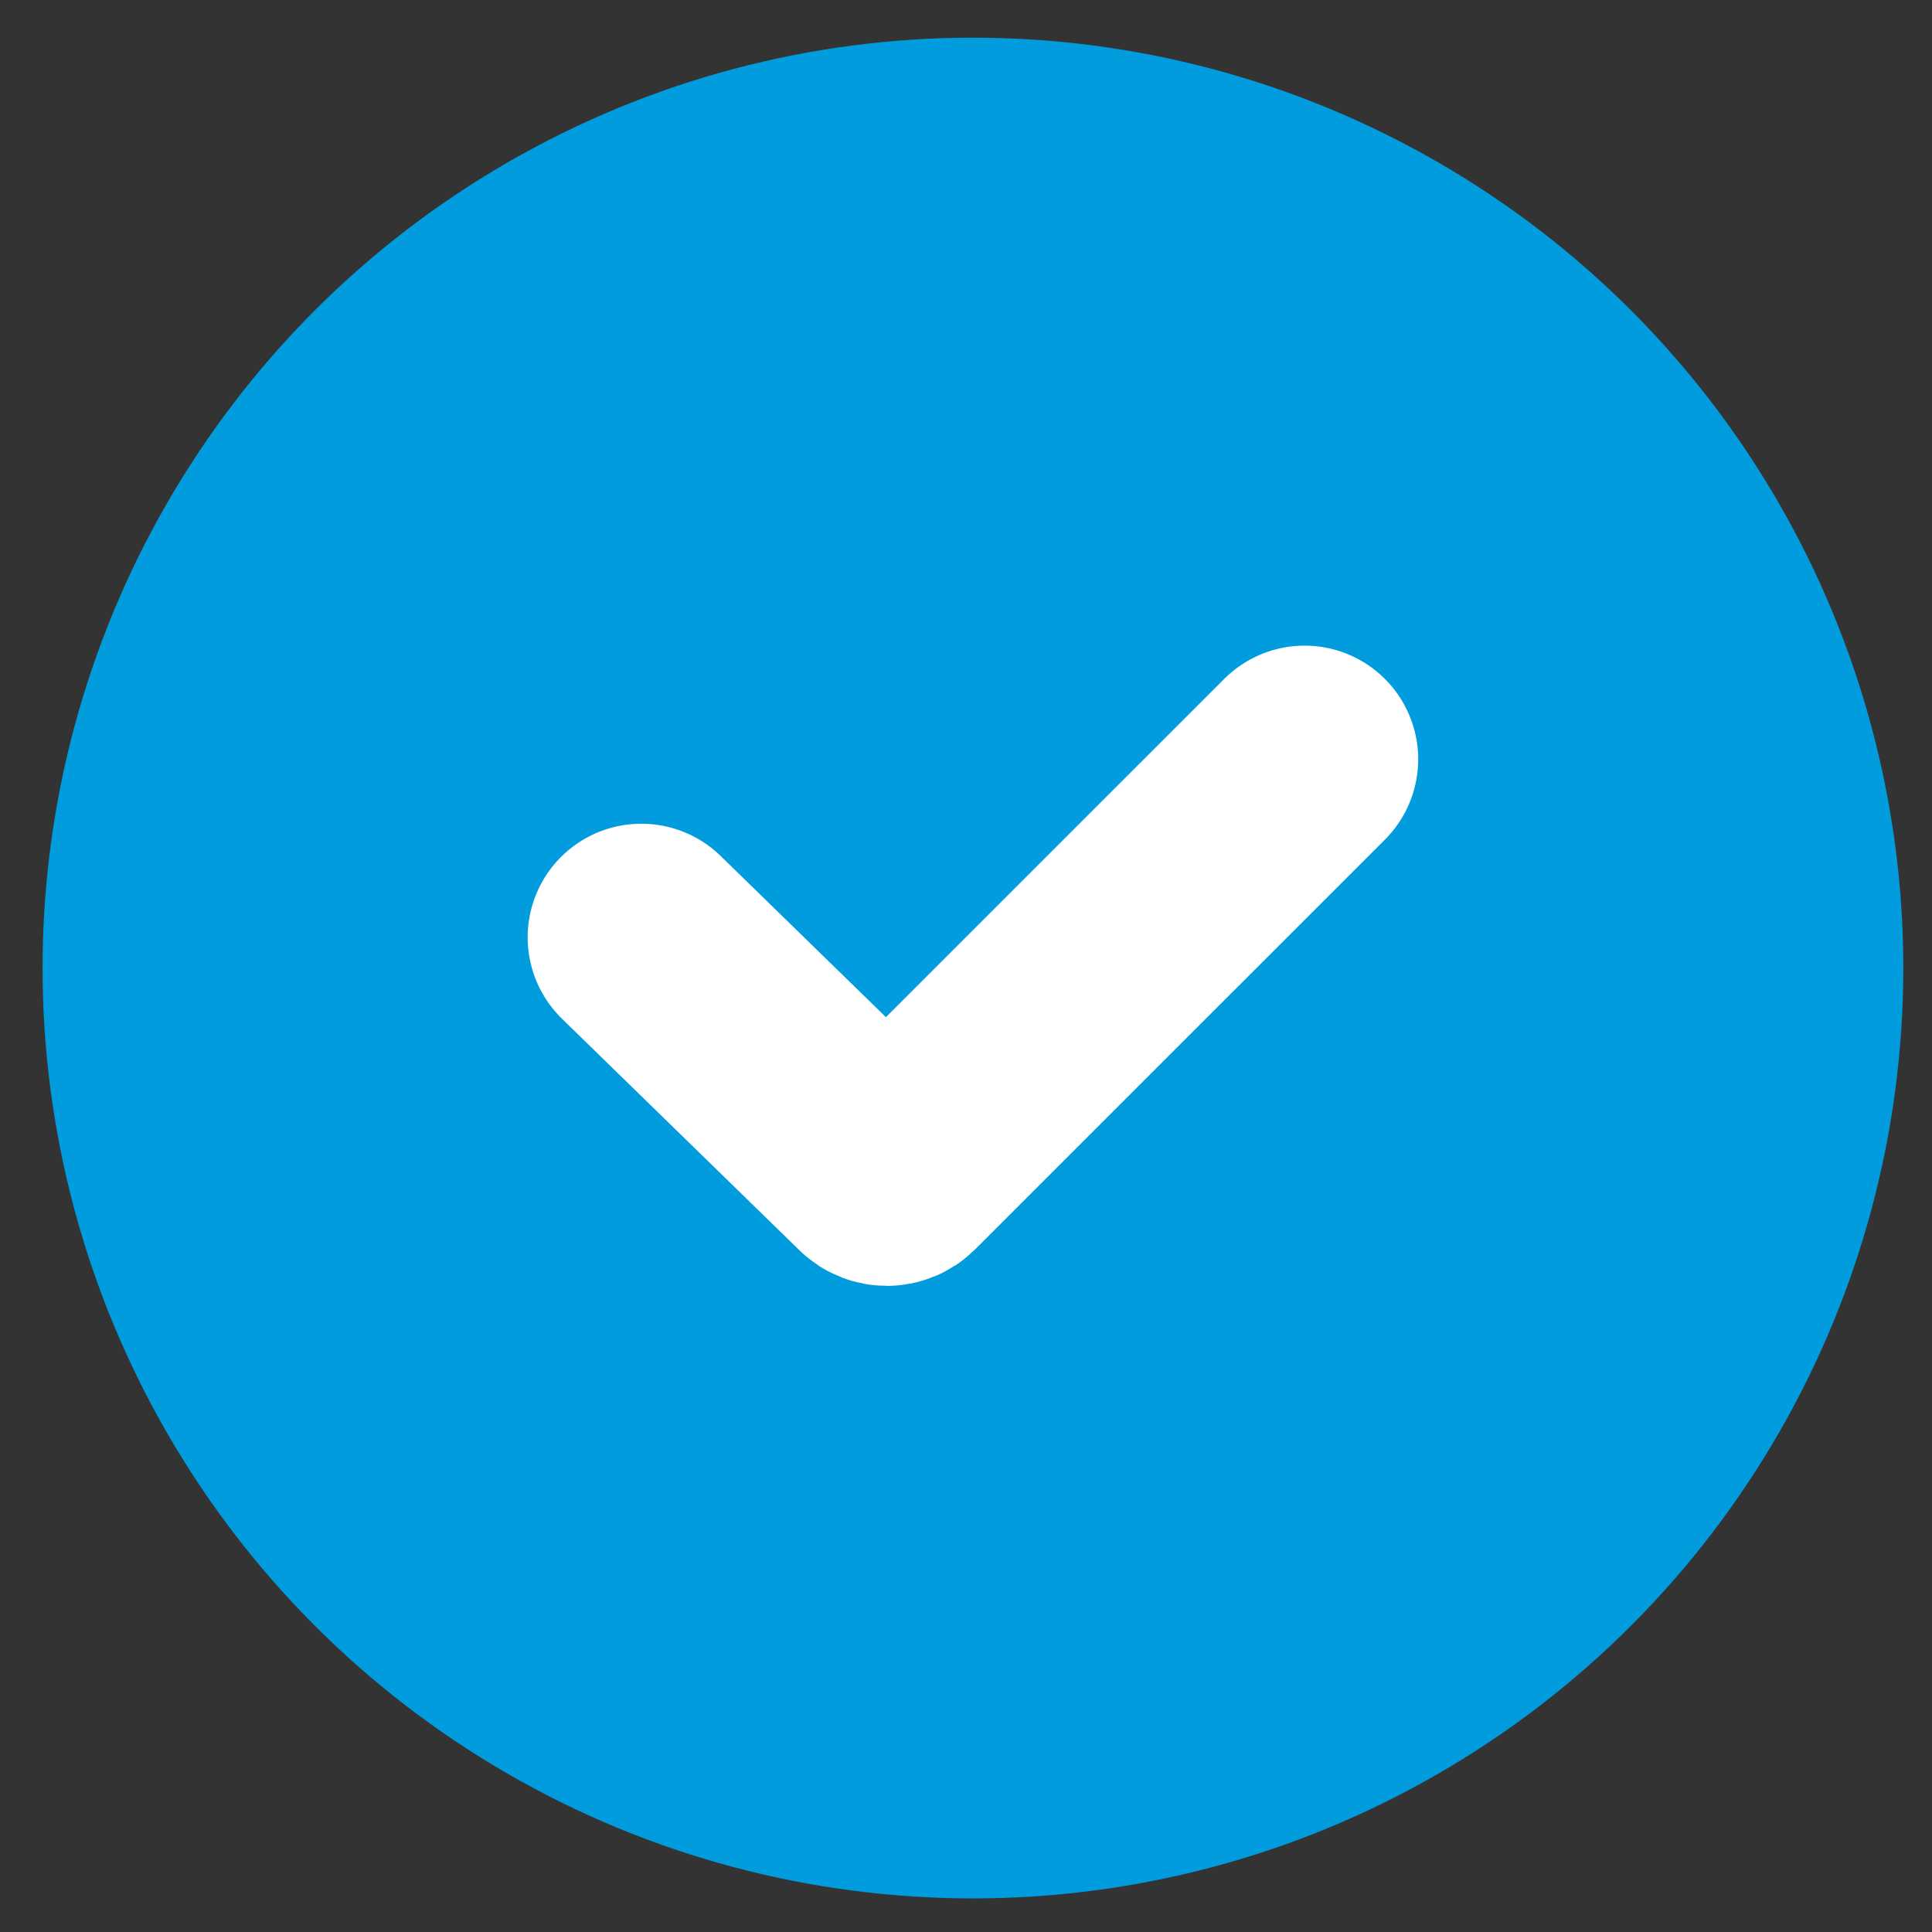 <svg width="34" height="34" viewBox="0 0 34 34" fill="none" xmlns="http://www.w3.org/2000/svg">
<rect x="0" y="0" width="34" height="34" fill="#333333" stroke="none"/>
<circle cx="17.122" cy="17.036" r="16.373" fill="#009CDE"/>
<path d="M11.286 16.496L15.467 20.573C15.546 20.649 15.671 20.648 15.748 20.571L22.958 13.362" stroke="white" stroke-width="4" stroke-linecap="round"/>
</svg>
